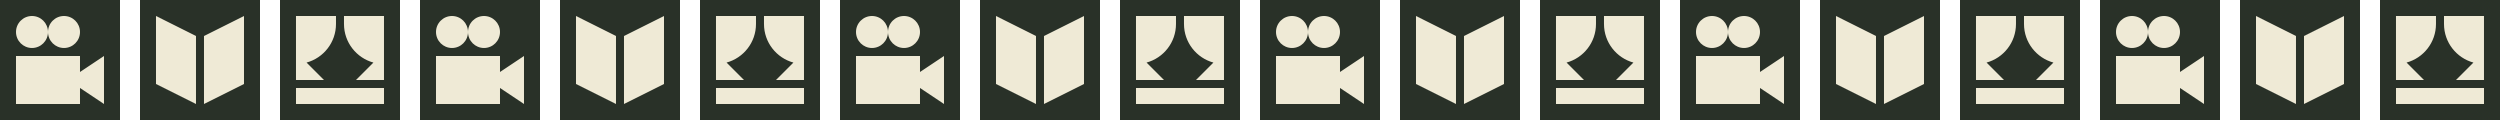 <?xml version="1.0" encoding="UTF-8"?> <svg xmlns="http://www.w3.org/2000/svg" width="1250" height="60" viewBox="0 0 1250 60" fill="none"><path d="M60 0H0V60H60V0Z" fill="#293128"></path><path d="M39.999 35.997V27.994H7.998V51.997H39.999V43.995L51.998 51.997V27.994L39.999 35.997Z" fill="#EFEAD6"></path><path d="M16 23.993C20.417 23.993 23.997 20.412 23.997 15.995C23.997 11.578 20.417 7.998 16 7.998C11.583 7.998 8.002 11.578 8.002 15.995C8.002 20.412 11.583 23.993 16 23.993Z" fill="#EFEAD6"></path><path d="M32.002 23.993C36.419 23.993 39.999 20.412 39.999 15.995C39.999 11.578 36.419 7.998 32.002 7.998C27.585 7.998 24.004 11.578 24.004 15.995C24.004 20.412 27.585 23.993 32.002 23.993Z" fill="#EFEAD6"></path><path d="M130 0H70V60H130V0Z" fill="#293128"></path><path d="M77.998 41.999L97.995 51.997V18.001L77.998 7.998V41.999Z" fill="#EFEAD6"></path><path d="M101.996 18.001V51.997L121.998 41.999V7.998L101.996 18.001Z" fill="#EFEAD6"></path><path d="M200 0H140V60H200V0Z" fill="#293128"></path><path d="M171.995 7.998V11.999C171.995 21.211 178.229 28.967 186.706 31.285L177.992 39.998H191.992V7.998H171.99H171.995Z" fill="#EFEAD6"></path><path d="M153.284 31.285C161.76 28.967 167.994 21.211 167.994 11.999V7.998H147.992V39.998H161.992L153.279 31.285H153.284Z" fill="#EFEAD6"></path><path d="M191.998 43.999H147.998V51.997H191.998V43.999Z" fill="#EFEAD6"></path><path d="M270 0H210V60H270V0Z" fill="#293128"></path><path d="M249.999 35.997V27.994H217.998V51.997H249.999V43.995L261.998 51.997V27.994L249.999 35.997Z" fill="#EFEAD6"></path><path d="M226 23.993C230.417 23.993 233.997 20.412 233.997 15.995C233.997 11.578 230.417 7.998 226 7.998C221.583 7.998 218.002 11.578 218.002 15.995C218.002 20.412 221.583 23.993 226 23.993Z" fill="#EFEAD6"></path><path d="M242.002 23.993C246.419 23.993 249.999 20.412 249.999 15.995C249.999 11.578 246.419 7.998 242.002 7.998C237.585 7.998 234.004 11.578 234.004 15.995C234.004 20.412 237.585 23.993 242.002 23.993Z" fill="#EFEAD6"></path><path d="M340 0H280V60H340V0Z" fill="#293128"></path><path d="M287.998 41.999L307.995 51.997V18.001L287.998 7.998V41.999Z" fill="#EFEAD6"></path><path d="M311.996 18.001V51.997L331.998 41.999V7.998L311.996 18.001Z" fill="#EFEAD6"></path><path d="M410 0H350V60H410V0Z" fill="#293128"></path><path d="M381.995 7.998V11.999C381.995 21.211 388.229 28.967 396.706 31.285L387.992 39.998H401.992V7.998H381.99H381.995Z" fill="#EFEAD6"></path><path d="M363.284 31.285C371.76 28.967 377.994 21.211 377.994 11.999V7.998H357.992V39.998H371.992L363.279 31.285H363.284Z" fill="#EFEAD6"></path><path d="M401.998 43.999H357.998V51.997H401.998V43.999Z" fill="#EFEAD6"></path><path d="M480 0H420V60H480V0Z" fill="#293128"></path><path d="M459.999 35.997V27.994H427.998V51.997H459.999V43.995L471.998 51.997V27.994L459.999 35.997Z" fill="#EFEAD6"></path><path d="M436 23.993C440.417 23.993 443.997 20.412 443.997 15.995C443.997 11.578 440.417 7.998 436 7.998C431.583 7.998 428.002 11.578 428.002 15.995C428.002 20.412 431.583 23.993 436 23.993Z" fill="#EFEAD6"></path><path d="M452.002 23.993C456.419 23.993 459.999 20.412 459.999 15.995C459.999 11.578 456.419 7.998 452.002 7.998C447.585 7.998 444.004 11.578 444.004 15.995C444.004 20.412 447.585 23.993 452.002 23.993Z" fill="#EFEAD6"></path><path d="M550 0H490V60H550V0Z" fill="#293128"></path><path d="M497.998 41.999L517.995 51.997V18.001L497.998 7.998V41.999Z" fill="#EFEAD6"></path><path d="M521.996 18.001V51.997L541.998 41.999V7.998L521.996 18.001Z" fill="#EFEAD6"></path><path d="M620 0H560V60H620V0Z" fill="#293128"></path><path d="M591.995 7.998V11.999C591.995 21.211 598.229 28.967 606.706 31.285L597.992 39.998H611.992V7.998H591.99H591.995Z" fill="#EFEAD6"></path><path d="M573.284 31.285C581.76 28.967 587.994 21.211 587.994 11.999V7.998H567.992V39.998H581.992L573.279 31.285H573.284Z" fill="#EFEAD6"></path><path d="M611.998 43.999H567.998V51.997H611.998V43.999Z" fill="#EFEAD6"></path><path d="M690 0H630V60H690V0Z" fill="#293128"></path><path d="M669.999 35.997V27.994H637.998V51.997H669.999V43.995L681.998 51.997V27.994L669.999 35.997Z" fill="#EFEAD6"></path><path d="M646 23.993C650.417 23.993 653.997 20.412 653.997 15.995C653.997 11.578 650.417 7.998 646 7.998C641.583 7.998 638.002 11.578 638.002 15.995C638.002 20.412 641.583 23.993 646 23.993Z" fill="#EFEAD6"></path><path d="M662.002 23.993C666.419 23.993 669.999 20.412 669.999 15.995C669.999 11.578 666.419 7.998 662.002 7.998C657.585 7.998 654.004 11.578 654.004 15.995C654.004 20.412 657.585 23.993 662.002 23.993Z" fill="#EFEAD6"></path><path d="M760 0H700V60H760V0Z" fill="#293128"></path><path d="M707.998 41.999L727.995 51.997V18.001L707.998 7.998V41.999Z" fill="#EFEAD6"></path><path d="M731.996 18.001V51.997L751.998 41.999V7.998L731.996 18.001Z" fill="#EFEAD6"></path><path d="M830 0H770V60H830V0Z" fill="#293128"></path><path d="M801.995 7.998V11.999C801.995 21.211 808.229 28.967 816.706 31.285L807.992 39.998H821.992V7.998H801.99H801.995Z" fill="#EFEAD6"></path><path d="M783.284 31.285C791.76 28.967 797.994 21.211 797.994 11.999V7.998H777.992V39.998H791.992L783.279 31.285H783.284Z" fill="#EFEAD6"></path><path d="M821.998 43.999H777.998V51.997H821.998V43.999Z" fill="#EFEAD6"></path><path d="M900 0H840V60H900V0Z" fill="#293128"></path><path d="M879.999 35.997V27.994H847.998V51.997H879.999V43.995L891.998 51.997V27.994L879.999 35.997Z" fill="#EFEAD6"></path><path d="M856 23.993C860.417 23.993 863.997 20.412 863.997 15.995C863.997 11.578 860.417 7.998 856 7.998C851.583 7.998 848.002 11.578 848.002 15.995C848.002 20.412 851.583 23.993 856 23.993Z" fill="#EFEAD6"></path><path d="M872.002 23.993C876.419 23.993 879.999 20.412 879.999 15.995C879.999 11.578 876.419 7.998 872.002 7.998C867.585 7.998 864.004 11.578 864.004 15.995C864.004 20.412 867.585 23.993 872.002 23.993Z" fill="#EFEAD6"></path><path d="M970 0H910V60H970V0Z" fill="#293128"></path><path d="M917.998 41.999L937.995 51.997V18.001L917.998 7.998V41.999Z" fill="#EFEAD6"></path><path d="M941.996 18.001V51.997L961.998 41.999V7.998L941.996 18.001Z" fill="#EFEAD6"></path><path d="M1040 0H980V60H1040V0Z" fill="#293128"></path><path d="M1012 7.998V11.999C1012 21.211 1018.23 28.967 1026.71 31.285L1017.99 39.998H1031.99V7.998H1011.99H1012Z" fill="#EFEAD6"></path><path d="M993.284 31.285C1001.76 28.967 1007.99 21.211 1007.99 11.999V7.998H987.992V39.998H1001.99L993.279 31.285H993.284Z" fill="#EFEAD6"></path><path d="M1032 43.999H987.998V51.997H1032V43.999Z" fill="#EFEAD6"></path><path d="M1110 0H1050V60H1110V0Z" fill="#293128"></path><path d="M1090 35.997V27.994H1058V51.997H1090V43.995L1102 51.997V27.994L1090 35.997Z" fill="#EFEAD6"></path><path d="M1066 23.993C1070.42 23.993 1074 20.412 1074 15.995C1074 11.578 1070.42 7.998 1066 7.998C1061.58 7.998 1058 11.578 1058 15.995C1058 20.412 1061.58 23.993 1066 23.993Z" fill="#EFEAD6"></path><path d="M1082 23.993C1086.42 23.993 1090 20.412 1090 15.995C1090 11.578 1086.42 7.998 1082 7.998C1077.58 7.998 1074 11.578 1074 15.995C1074 20.412 1077.58 23.993 1082 23.993Z" fill="#EFEAD6"></path><path d="M1180 0H1120V60H1180V0Z" fill="#293128"></path><path d="M1128 41.999L1147.99 51.997V18.001L1128 7.998V41.999Z" fill="#EFEAD6"></path><path d="M1152 18.001V51.997L1172 41.999V7.998L1152 18.001Z" fill="#EFEAD6"></path><path d="M1250 0H1190V60H1250V0Z" fill="#293128"></path><path d="M1222 7.998V11.999C1222 21.211 1228.23 28.967 1236.71 31.285L1227.99 39.998H1241.99V7.998H1221.99H1222Z" fill="#EFEAD6"></path><path d="M1203.28 31.285C1211.76 28.967 1217.99 21.211 1217.99 11.999V7.998H1197.99V39.998H1211.99L1203.28 31.285H1203.28Z" fill="#EFEAD6"></path><path d="M1242 43.999H1198V51.997H1242V43.999Z" fill="#EFEAD6"></path></svg> 